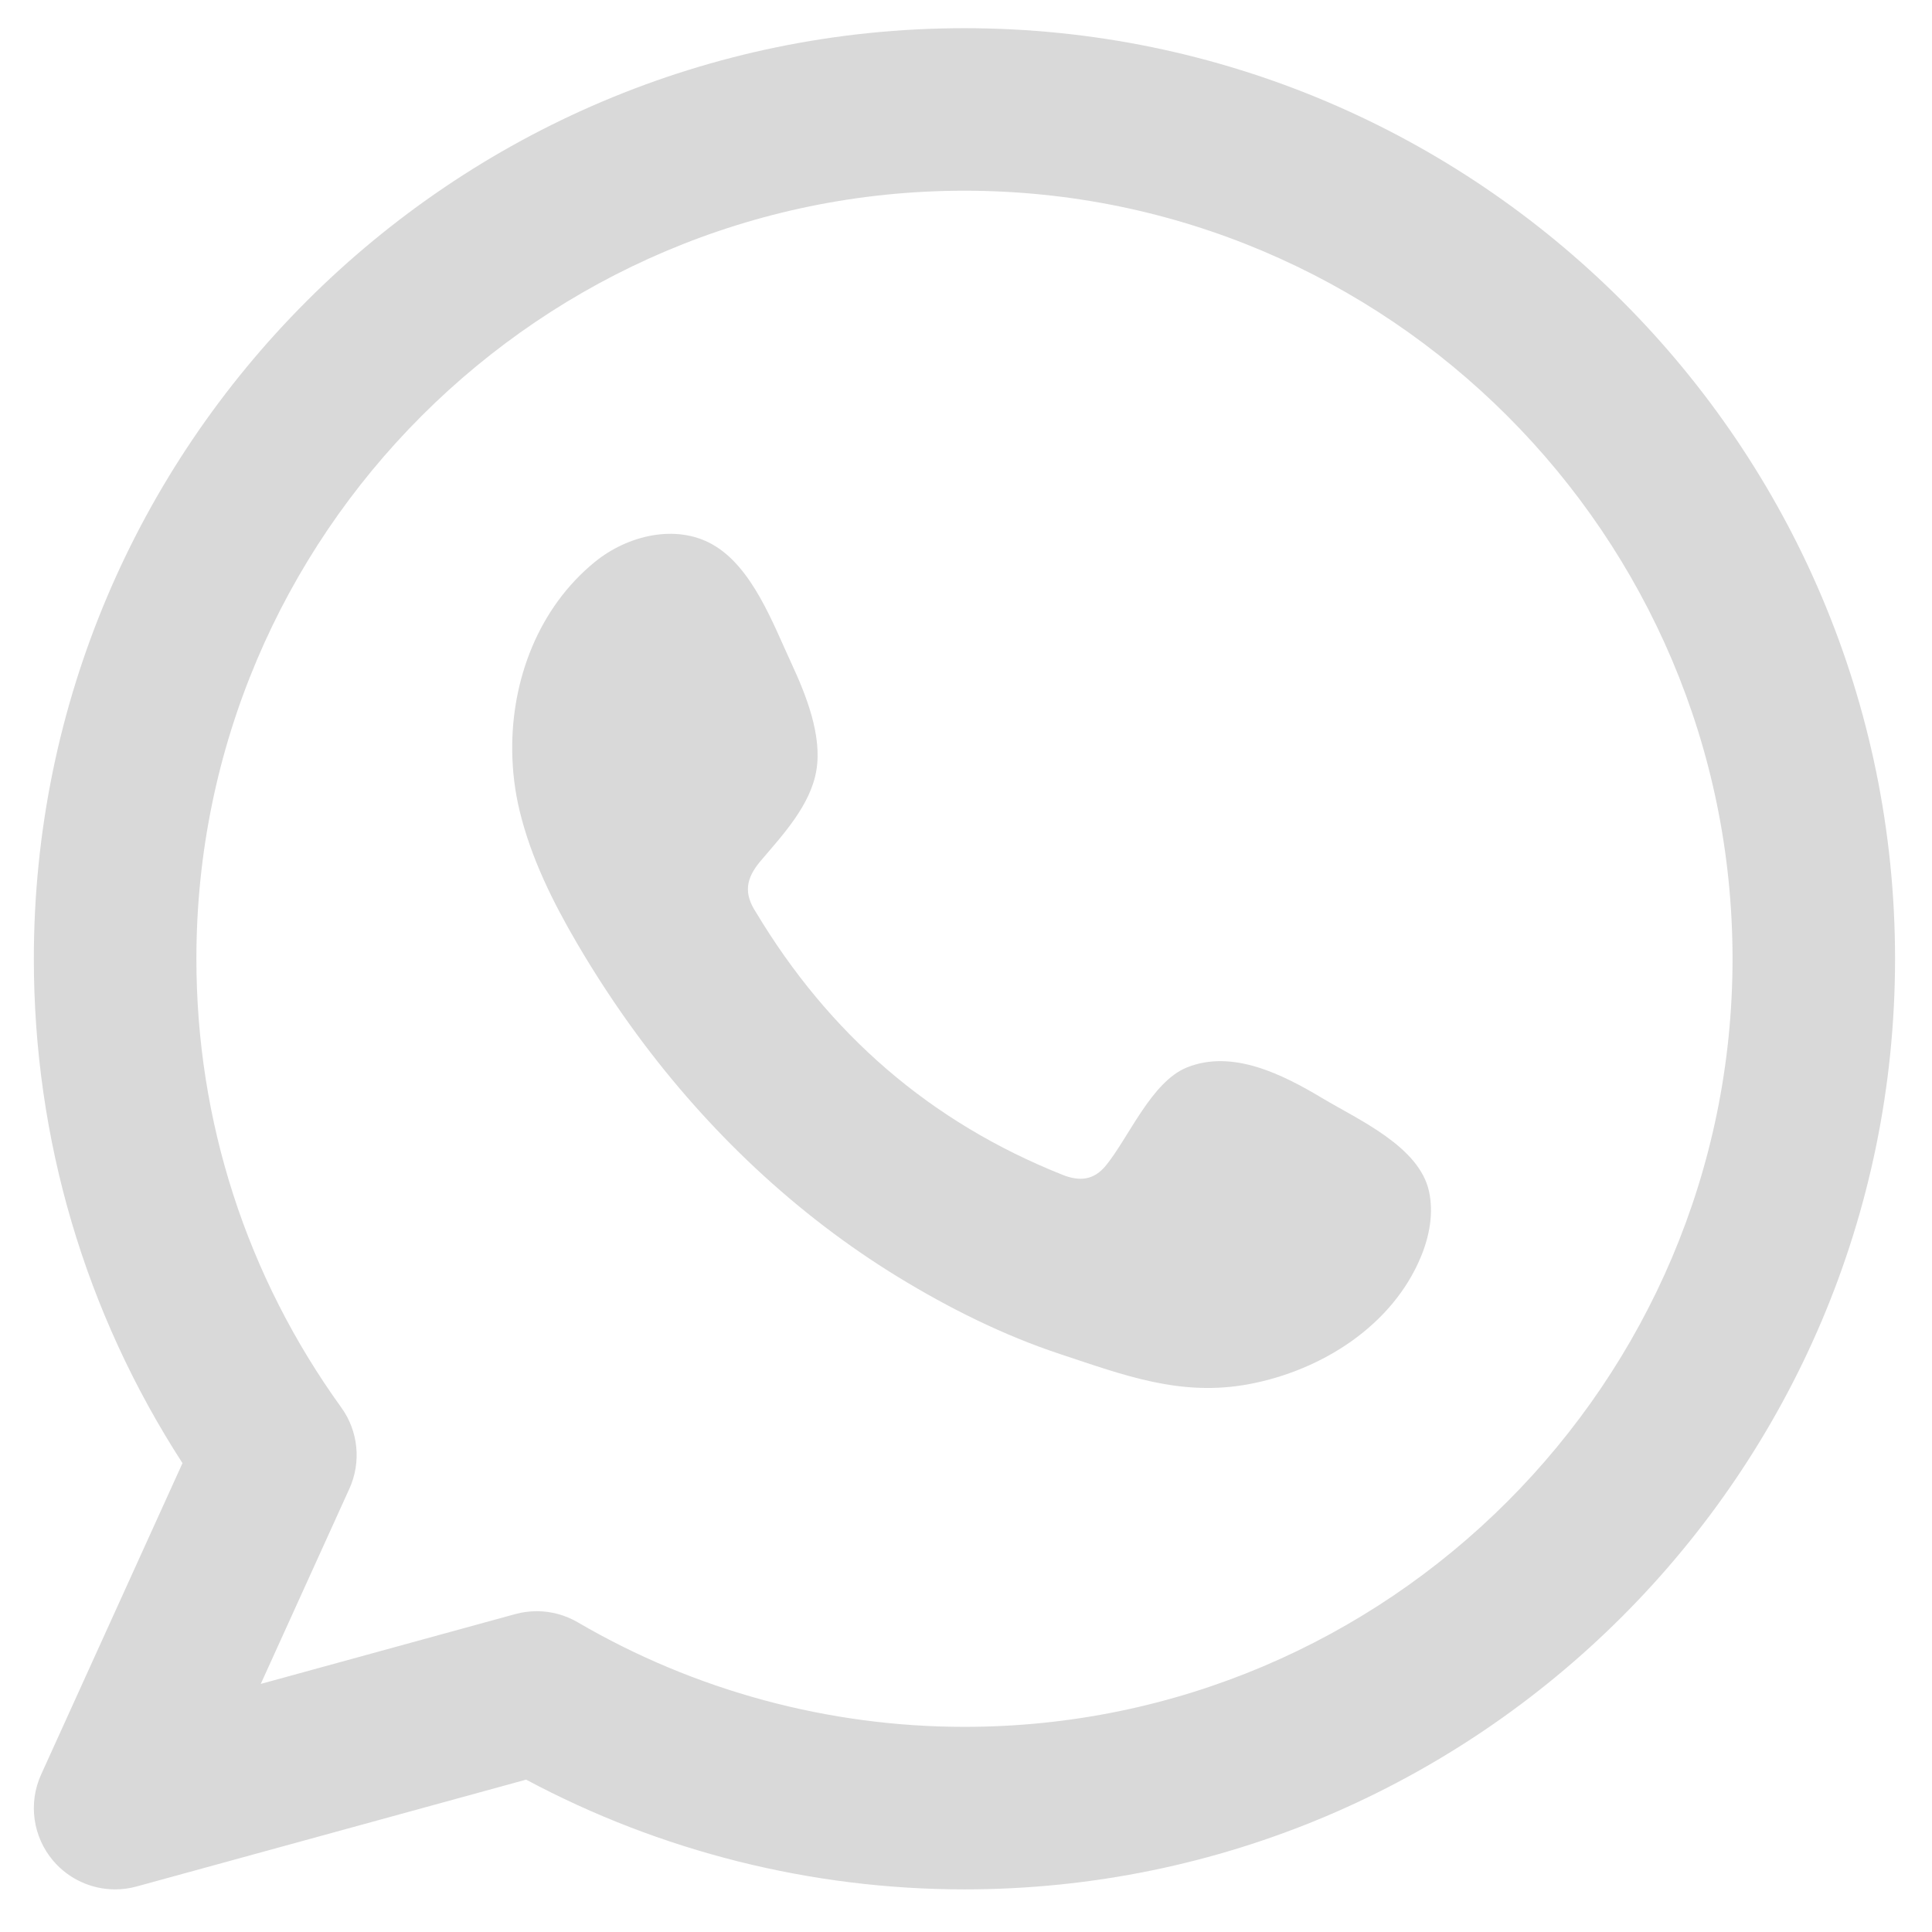 <svg width="66" height="66" viewBox="0 0 66 66" fill="none" xmlns="http://www.w3.org/2000/svg">
<path fill-rule="evenodd" clip-rule="evenodd" d="M32.947 0.963C15.417 0.963 1.156 15.224 1.156 32.753C1.156 38.92 2.907 44.842 6.234 49.983L1.405 60.62C0.959 61.601 1.122 62.751 1.82 63.57C2.356 64.197 3.132 64.544 3.933 64.544C4.177 64.544 4.424 64.512 4.667 64.445L17.973 60.795C22.567 63.251 27.719 64.544 32.947 64.544C50.477 64.544 64.738 50.283 64.738 32.753C64.738 15.224 50.477 0.963 32.947 0.963ZM32.947 58.992C28.304 58.992 23.735 57.757 19.736 55.42C19.307 55.169 18.823 55.041 18.335 55.041C18.089 55.041 17.842 55.074 17.601 55.14L8.908 57.525L11.936 50.855C12.347 49.948 12.242 48.89 11.659 48.083C8.42 43.594 6.709 38.293 6.709 32.753C6.709 18.285 18.479 6.515 32.947 6.515C47.415 6.515 59.186 18.285 59.186 32.753C59.186 47.221 47.415 58.992 32.947 58.992Z" fill="#D9D9D9"/>
<path fill-rule="evenodd" clip-rule="evenodd" d="M45.17 37.514C43.838 36.718 42.106 35.829 40.537 36.47C39.334 36.963 38.566 38.846 37.786 39.808C37.386 40.302 36.909 40.379 36.294 40.132C31.777 38.332 28.316 35.317 25.824 31.163C25.401 30.517 25.477 30.008 25.986 29.409C26.739 28.523 27.685 27.516 27.888 26.321C28.092 25.126 27.532 23.729 27.038 22.666C26.407 21.306 25.701 19.368 24.339 18.599C23.087 17.891 21.439 18.287 20.323 19.195C18.398 20.763 17.47 23.219 17.498 25.654C17.506 26.346 17.59 27.035 17.752 27.703C18.14 29.309 18.883 30.808 19.718 32.234C20.348 33.309 21.032 34.352 21.77 35.355C24.187 38.637 27.192 41.489 30.672 43.62C32.411 44.685 34.284 45.62 36.224 46.26C38.399 46.979 40.337 47.727 42.686 47.281C45.145 46.814 47.569 45.292 48.545 42.922C48.834 42.221 48.979 41.439 48.817 40.698C48.483 39.166 46.409 38.255 45.17 37.514Z" fill="#D9D9D9"/>
</svg>

